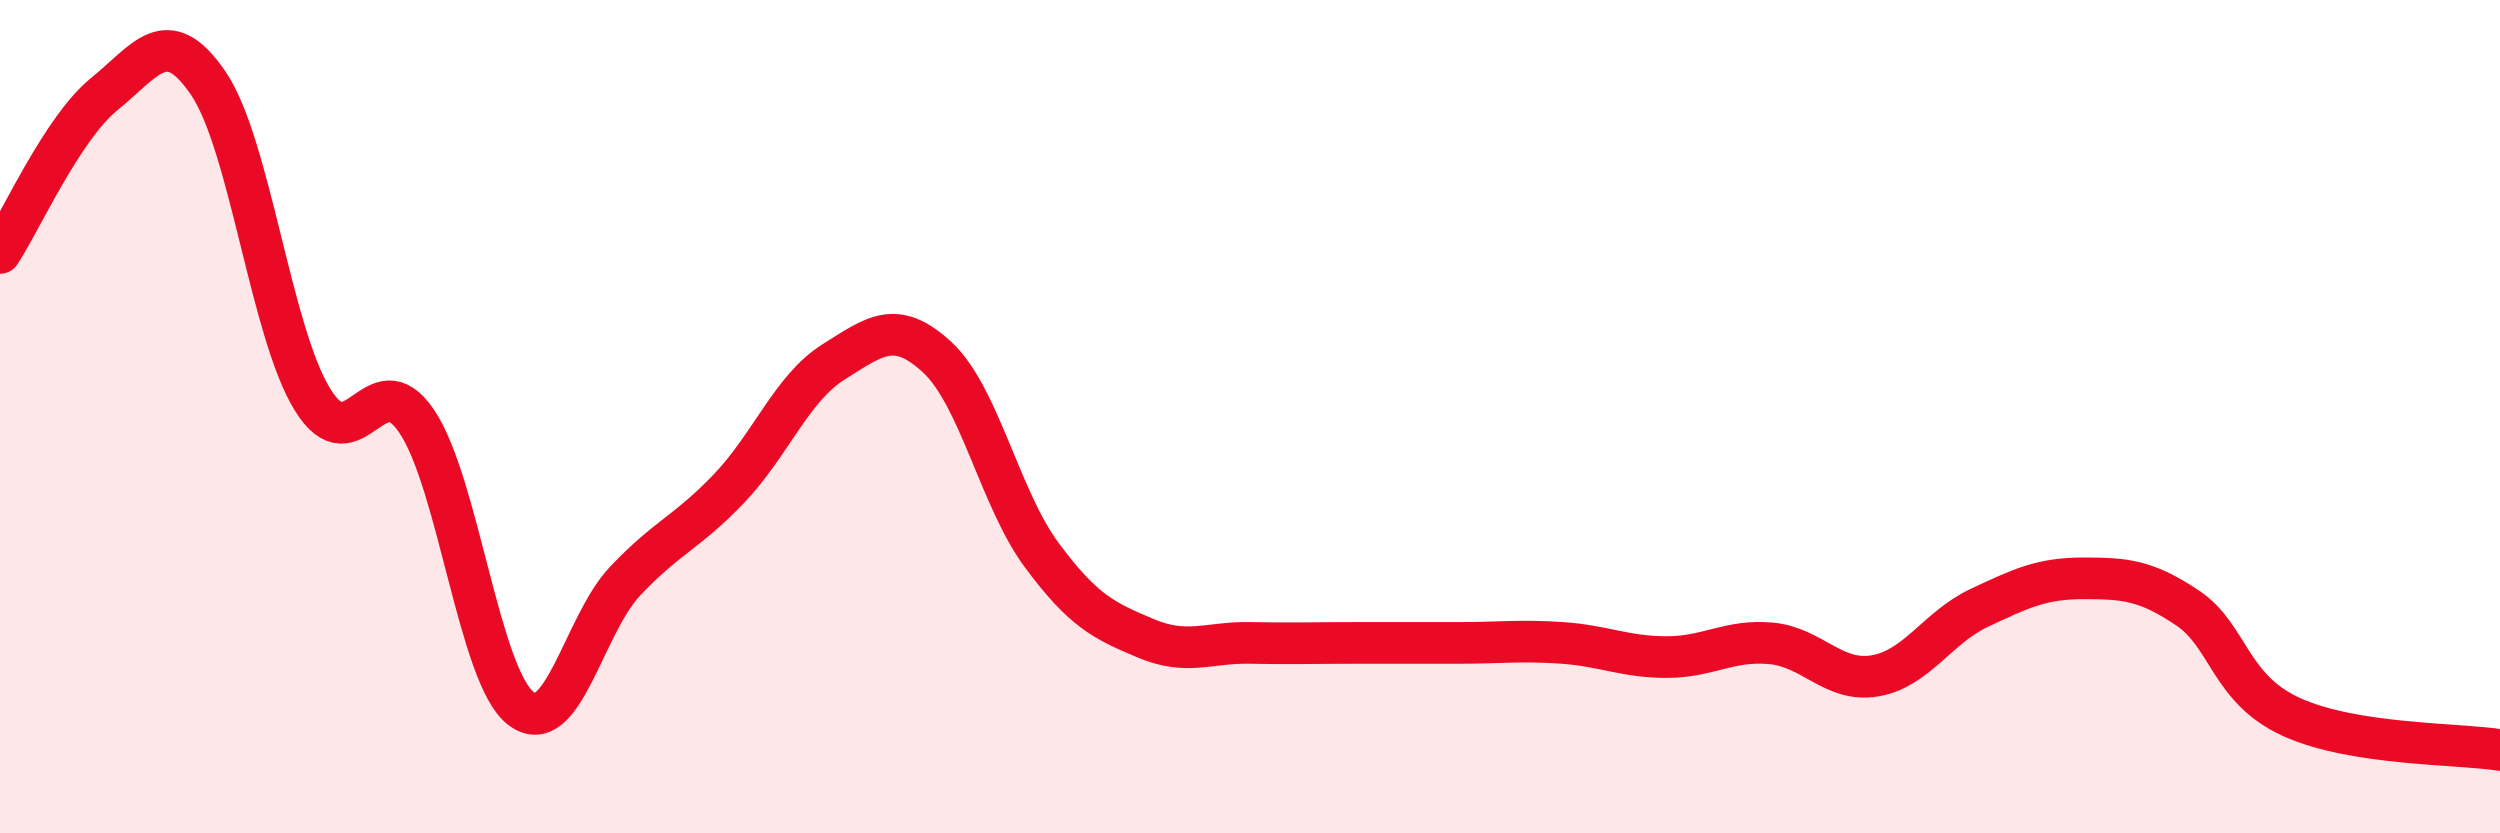 
    <svg width="60" height="20" viewBox="0 0 60 20" xmlns="http://www.w3.org/2000/svg">
      <path
        d="M 0,6.07 C 0.5,5.31 1.5,3.07 2.5,2.26 C 3.5,1.45 4,0.53 5,2 C 6,3.47 6.5,7.97 7.5,9.59 C 8.5,11.21 9,8.63 10,10.11 C 11,11.59 11.5,16.23 12.5,17 C 13.5,17.77 14,15.01 15,13.95 C 16,12.89 16.5,12.77 17.5,11.72 C 18.5,10.67 19,9.32 20,8.69 C 21,8.06 21.5,7.65 22.5,8.58 C 23.5,9.51 24,11.97 25,13.32 C 26,14.67 26.5,14.9 27.5,15.32 C 28.5,15.74 29,15.41 30,15.43 C 31,15.45 31.5,15.43 32.5,15.43 C 33.5,15.43 34,15.43 35,15.43 C 36,15.43 36.5,15.36 37.5,15.43 C 38.5,15.5 39,15.77 40,15.77 C 41,15.77 41.5,15.35 42.5,15.44 C 43.5,15.53 44,16.39 45,16.22 C 46,16.05 46.5,15.06 47.5,14.59 C 48.5,14.12 49,13.88 50,13.88 C 51,13.88 51.5,13.92 52.5,14.59 C 53.5,15.26 53.5,16.53 55,17.21 C 56.5,17.89 59,17.84 60,18L60 20L0 20Z"
        fill="#EB0A25"
        opacity="0.1"
        stroke-linecap="round"
        stroke-linejoin="round"
      />
      <path
        d="M 0,6.07 C 0.5,5.31 1.5,3.07 2.5,2.26 C 3.5,1.45 4,0.53 5,2 C 6,3.47 6.5,7.97 7.5,9.59 C 8.5,11.21 9,8.63 10,10.11 C 11,11.59 11.5,16.23 12.5,17 C 13.5,17.77 14,15.01 15,13.95 C 16,12.89 16.5,12.77 17.5,11.72 C 18.5,10.67 19,9.32 20,8.69 C 21,8.06 21.5,7.65 22.5,8.58 C 23.5,9.51 24,11.97 25,13.32 C 26,14.67 26.5,14.9 27.5,15.32 C 28.5,15.74 29,15.41 30,15.43 C 31,15.45 31.5,15.43 32.5,15.43 C 33.5,15.43 34,15.43 35,15.43 C 36,15.43 36.5,15.36 37.5,15.43 C 38.5,15.5 39,15.77 40,15.77 C 41,15.77 41.5,15.35 42.5,15.44 C 43.5,15.53 44,16.39 45,16.22 C 46,16.05 46.5,15.06 47.5,14.59 C 48.5,14.12 49,13.88 50,13.88 C 51,13.88 51.5,13.92 52.5,14.59 C 53.5,15.26 53.5,16.53 55,17.21 C 56.5,17.89 59,17.84 60,18"
        stroke="#EB0A25"
        stroke-width="1"
        fill="none"
        stroke-linecap="round"
        stroke-linejoin="round"
      />
    </svg>
  